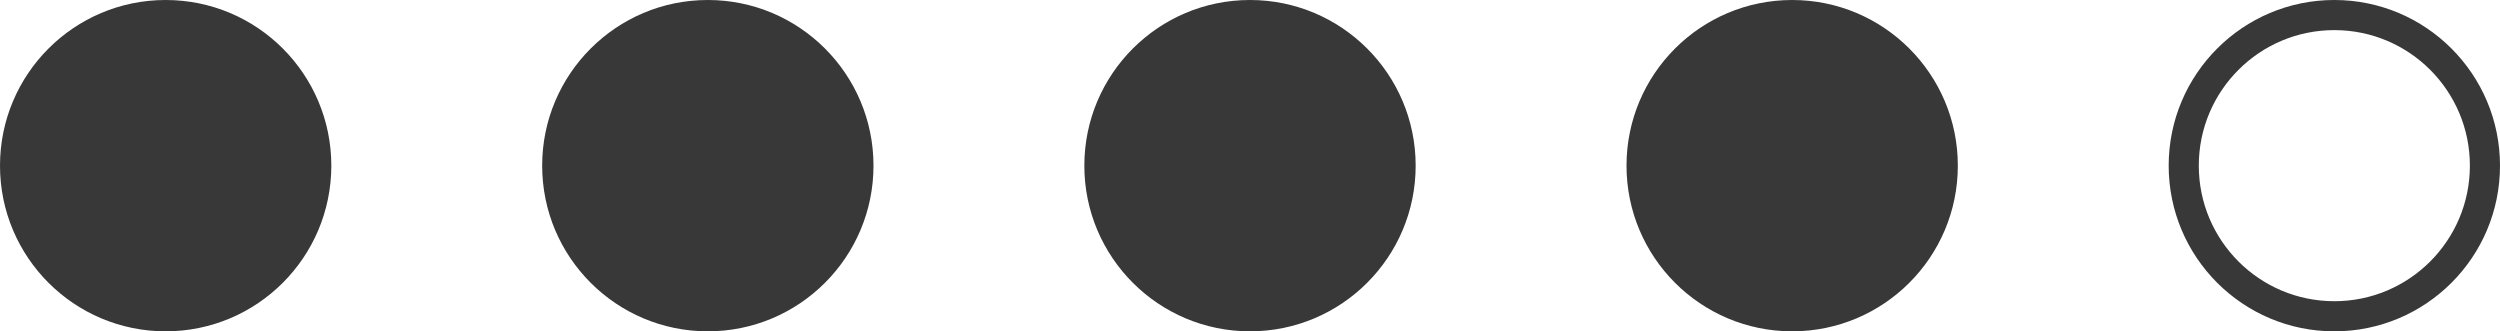 <?xml version="1.0" encoding="UTF-8"?> <svg xmlns="http://www.w3.org/2000/svg" width="83" height="11" viewBox="0 0 83 11" fill="none"><circle cx="5.5" cy="5.5" r="5.5" fill="#383838"></circle><circle cx="23.5" cy="5.5" r="5.5" fill="#383838"></circle><circle cx="41.5" cy="5.5" r="5.5" fill="#383838"></circle><circle cx="77.5" cy="5.5" r="5" stroke="#383838"></circle><circle cx="59.5" cy="5.5" r="5.5" fill="#383838"></circle></svg> 